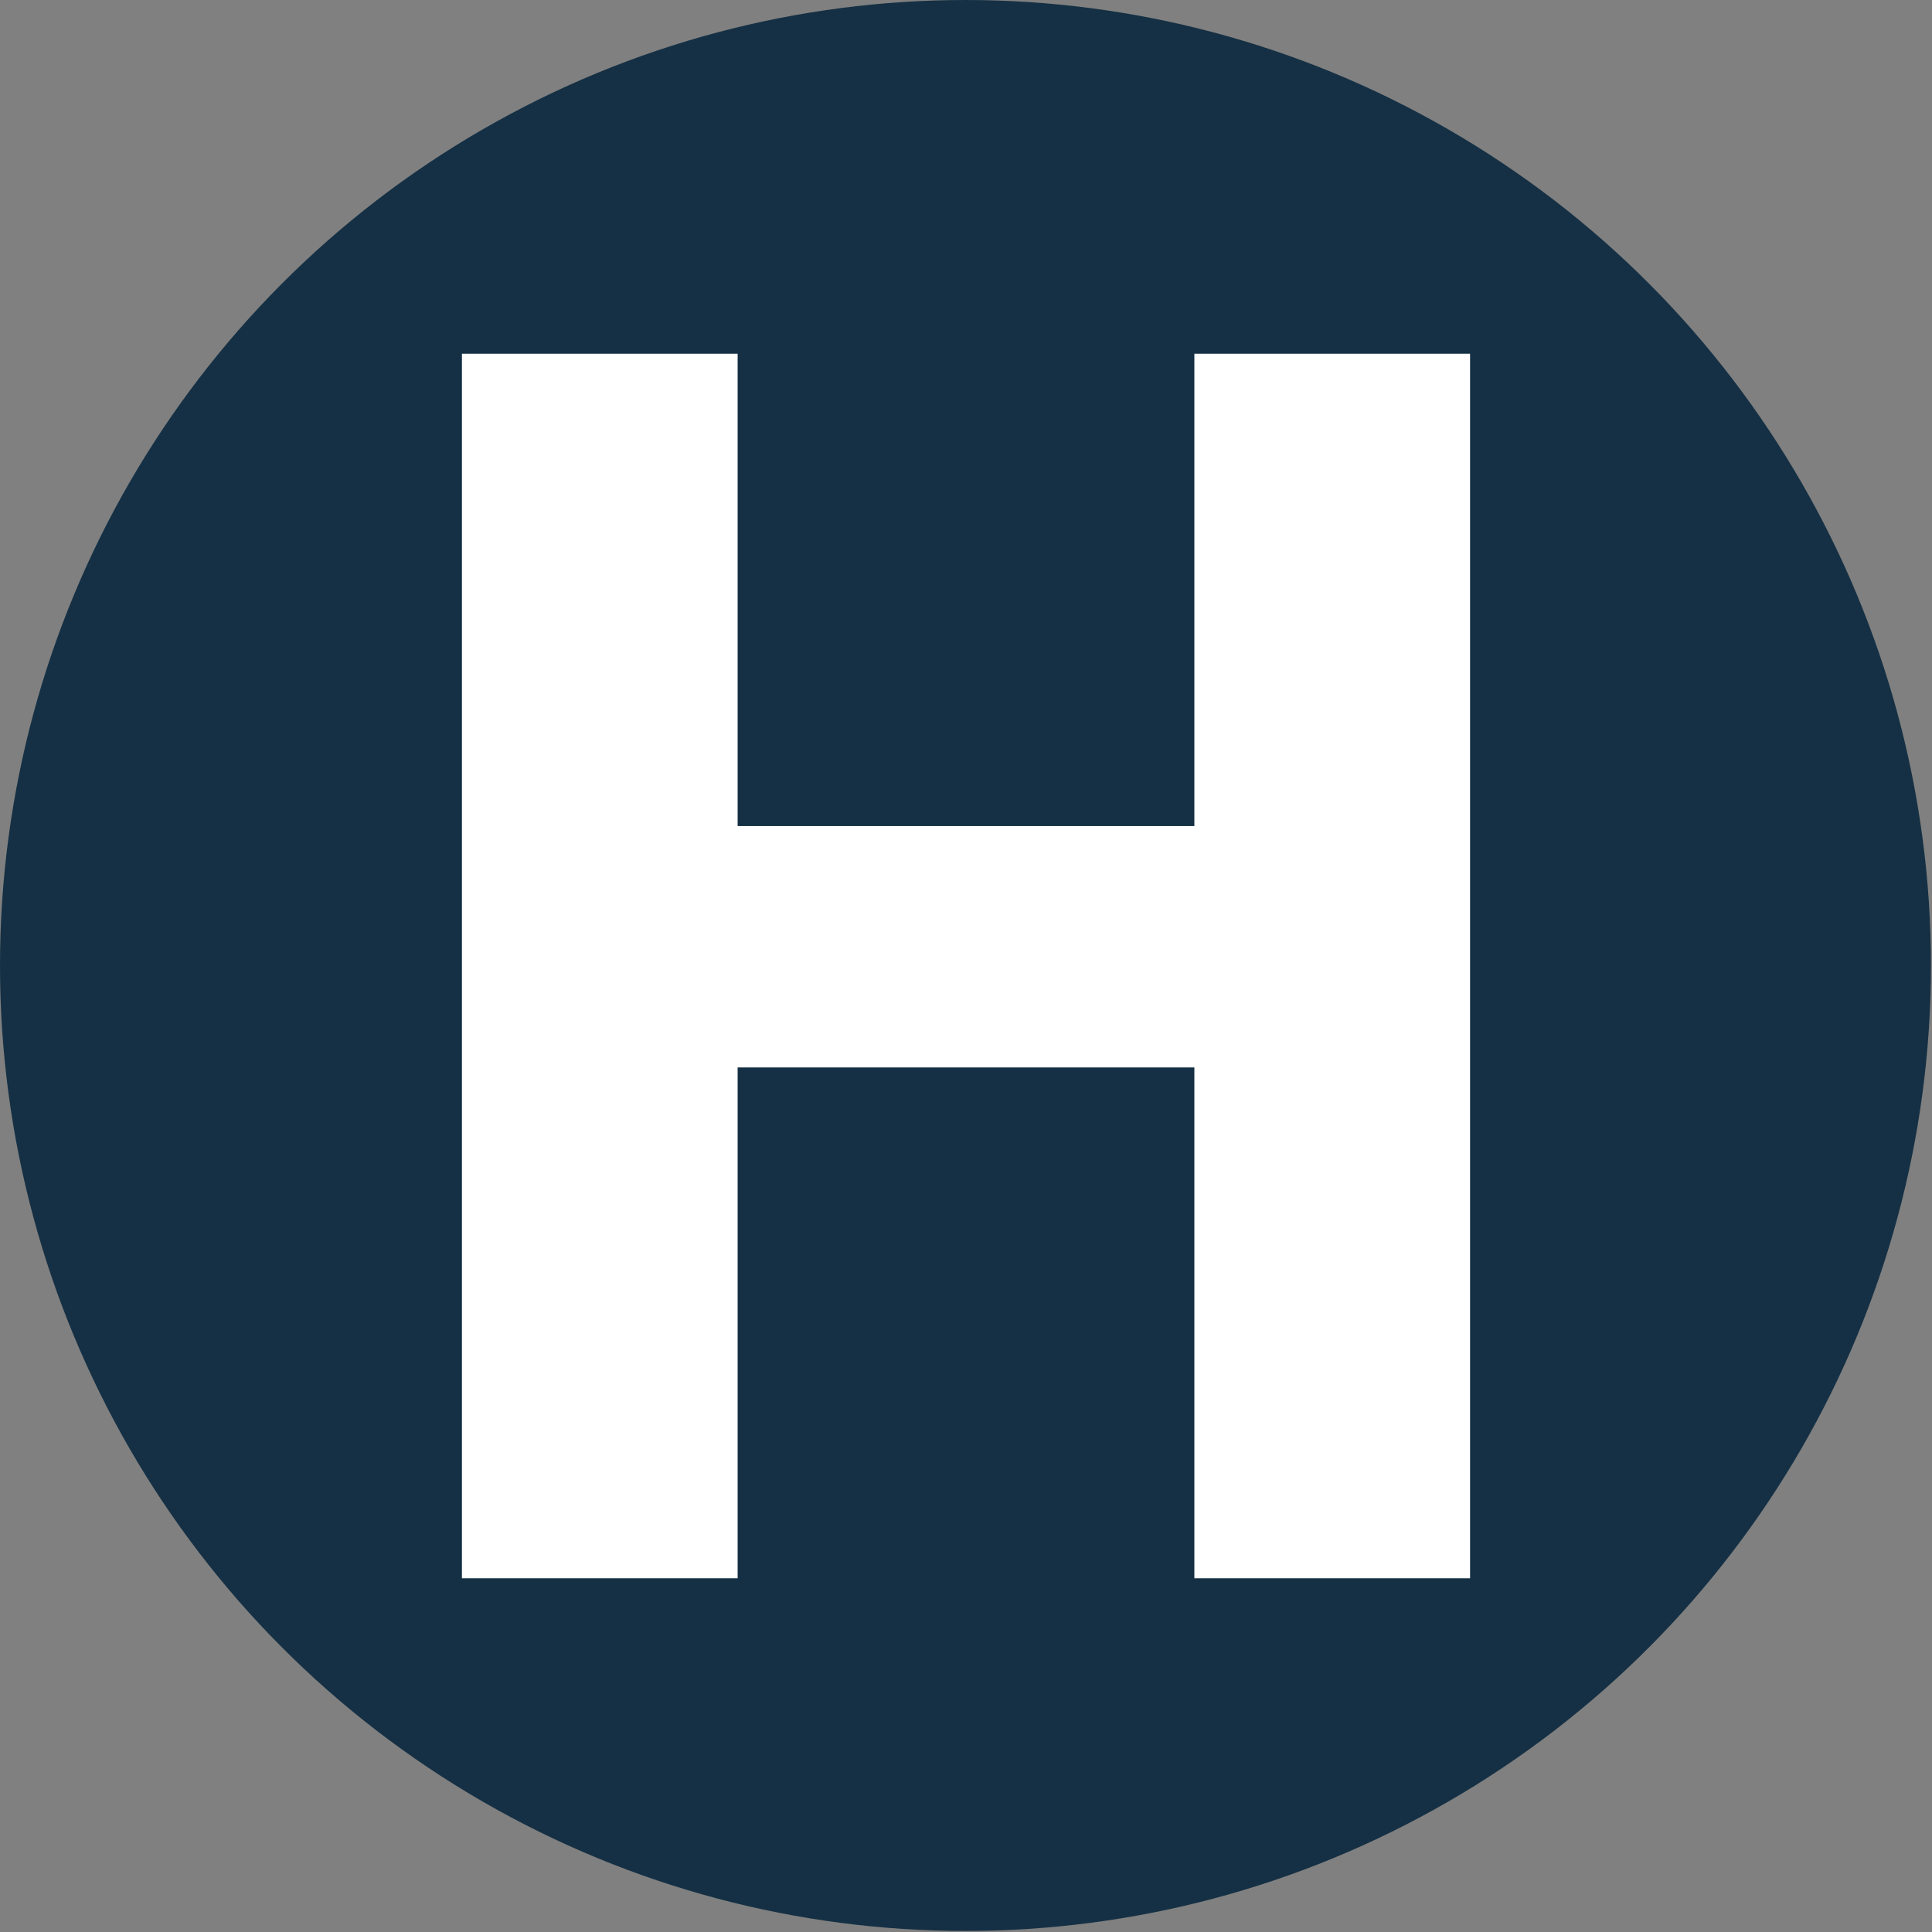 <?xml version="1.0" encoding="UTF-8"?><svg id="Layer_2" xmlns="http://www.w3.org/2000/svg" viewBox="0 0 18.57 18.57"><rect x="0" y="0" width="18.57" height="18.57" fill="#808080" stroke="none"/><defs><style>.cls-1{fill:#fff;}.cls-2{fill:#153044;}</style></defs><g id="Layer_1-2"><circle class="cls-2" cx="9.28" cy="9.28" r="9.28"/><polygon class="cls-1" points="7.09 3.4 7.09 7.94 11.48 7.94 11.48 3.4 14.13 3.4 14.13 15.17 11.48 15.17 11.48 10.26 7.09 10.26 7.09 15.17 4.44 15.17 4.44 3.4 7.09 3.4"/></g></svg>